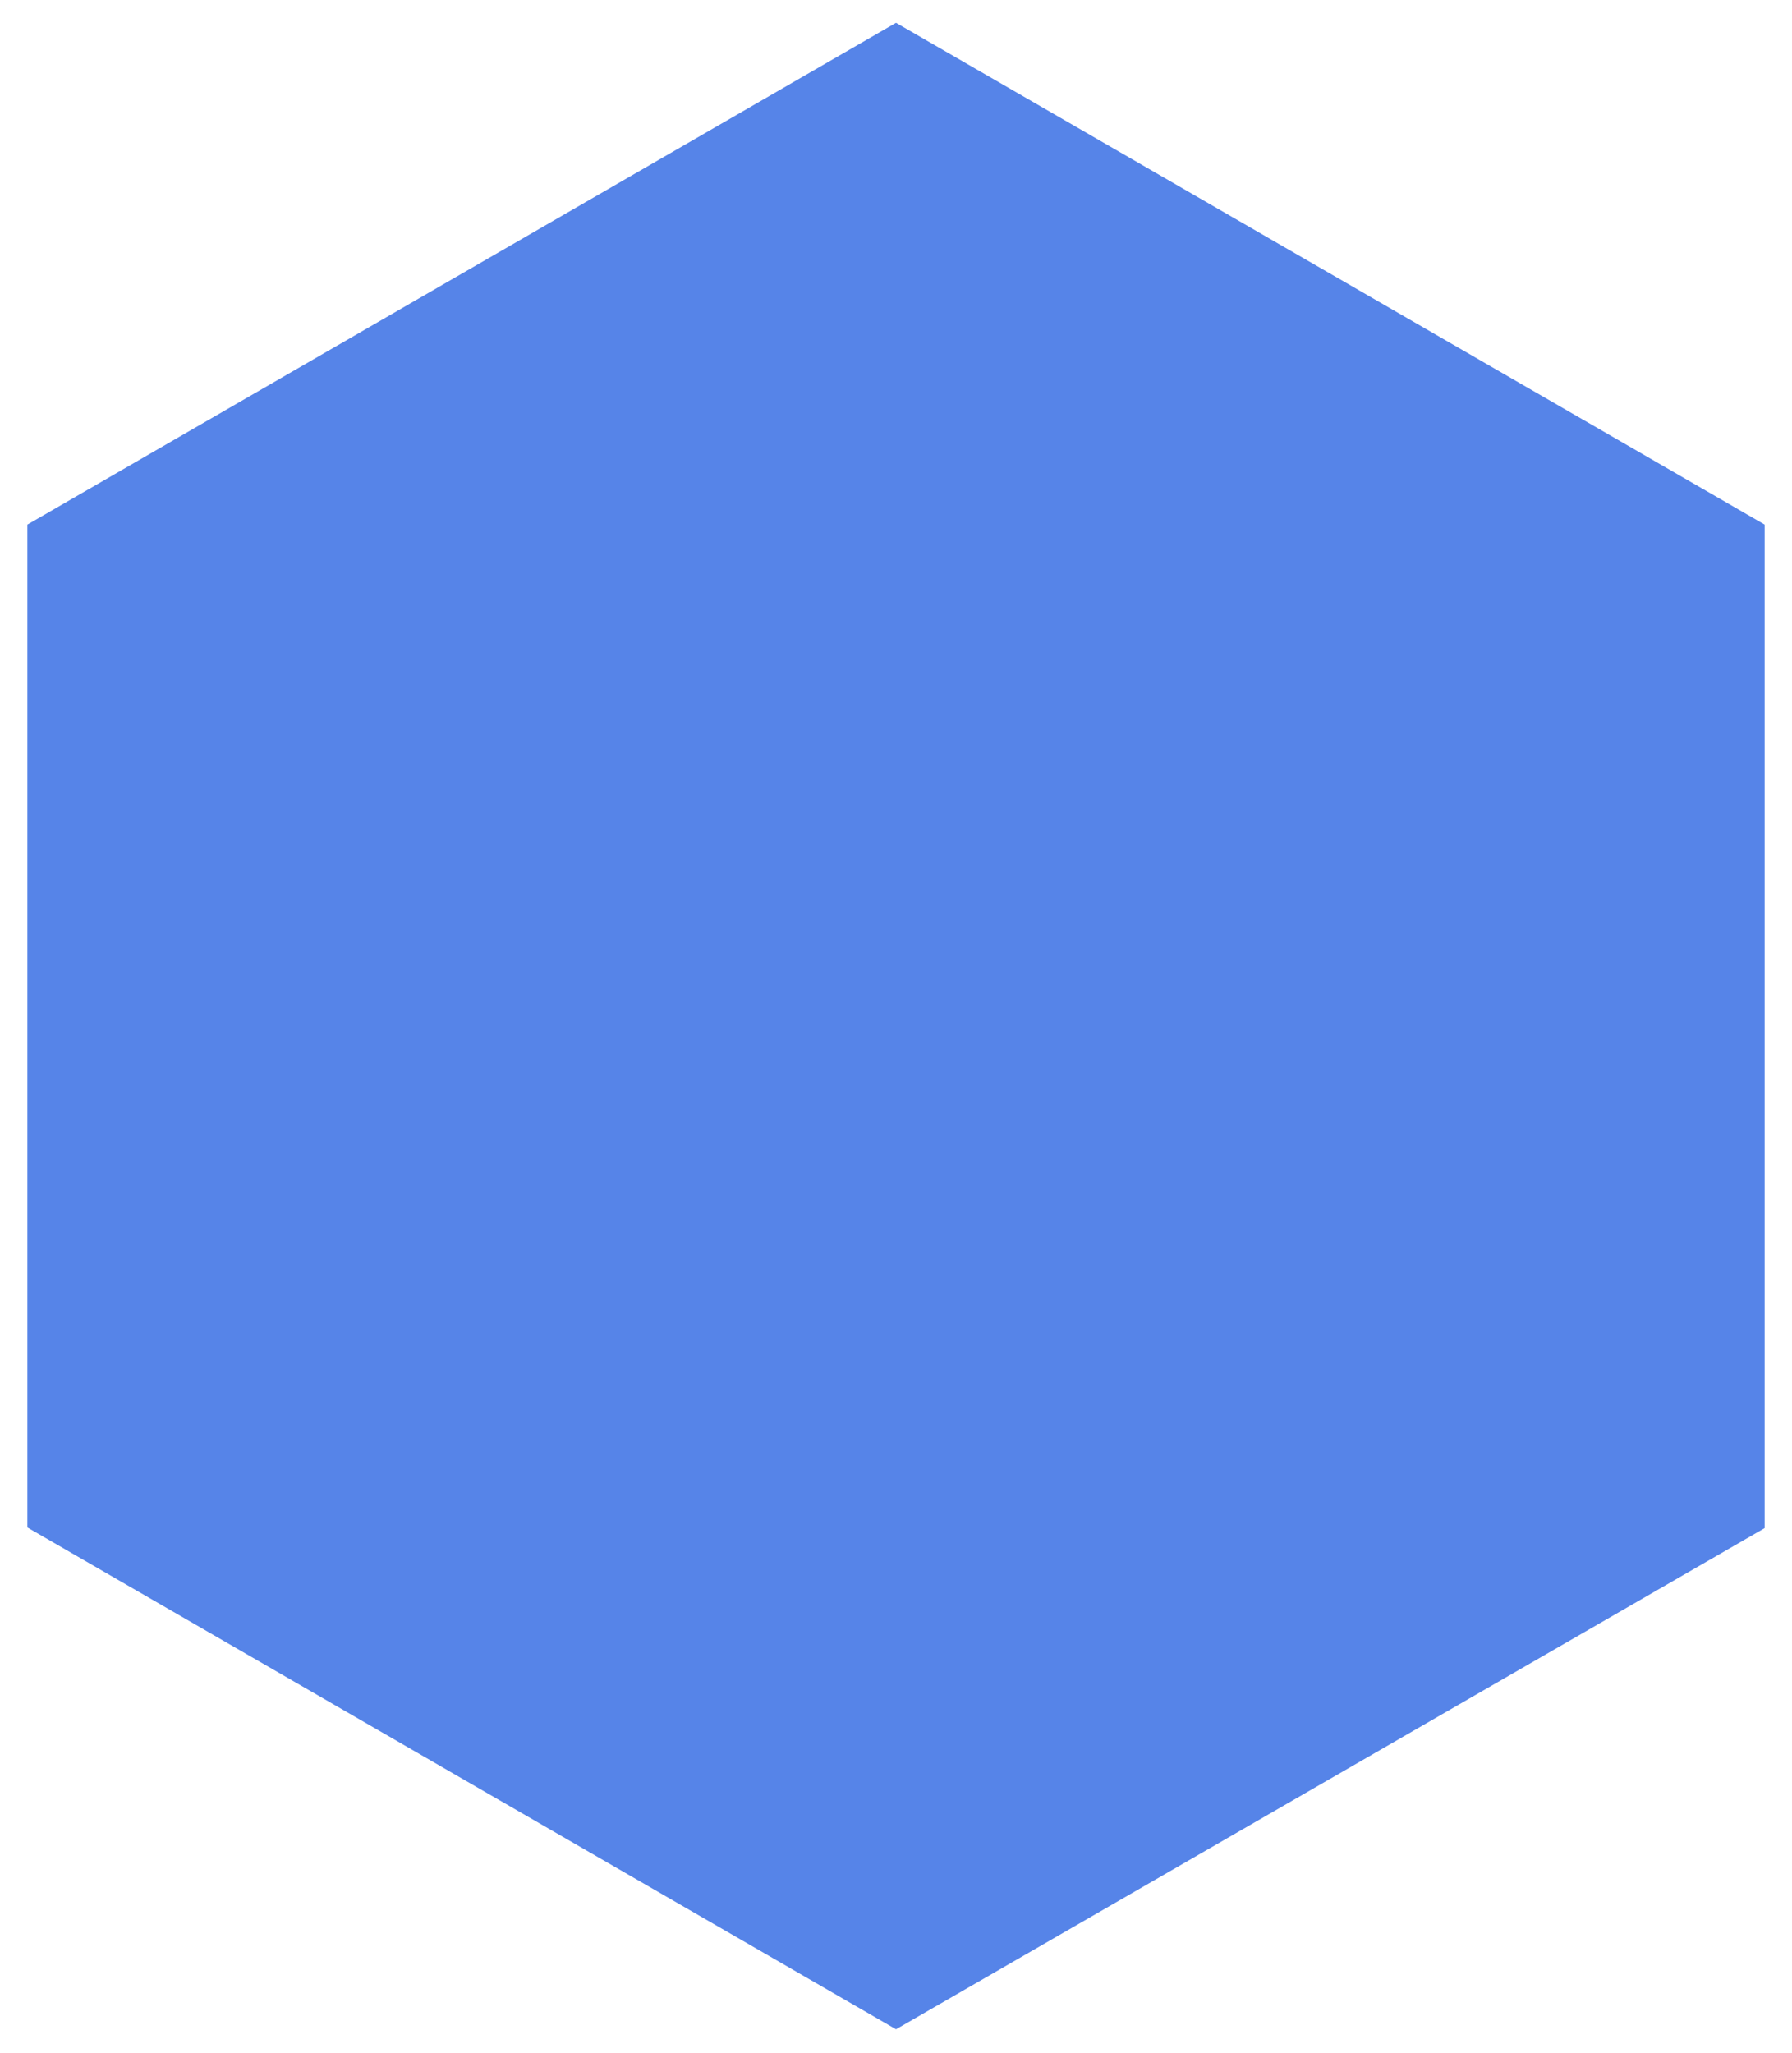 <?xml version="1.0" encoding="utf-8"?>
<!-- Generator: Adobe Illustrator 25.4.1, SVG Export Plug-In . SVG Version: 6.00 Build 0)  -->
<svg version="1.1" id="Layer_1" xmlns="http://www.w3.org/2000/svg" xmlns:xlink="http://www.w3.org/1999/xlink" x="0px" y="0px"
	 viewBox="0 0 275 315" style="enable-background:new 0 0 275 315;" xml:space="preserve">
<style type="text/css">
	.st0{fill:#5684E8;}
</style>
<path id="Path_1473" class="st0" d="M270.8,234.5V80.5l-133.3-77L4.2,80.5v153.9l133.3,77L270.8,234.5z"/>
</svg>
